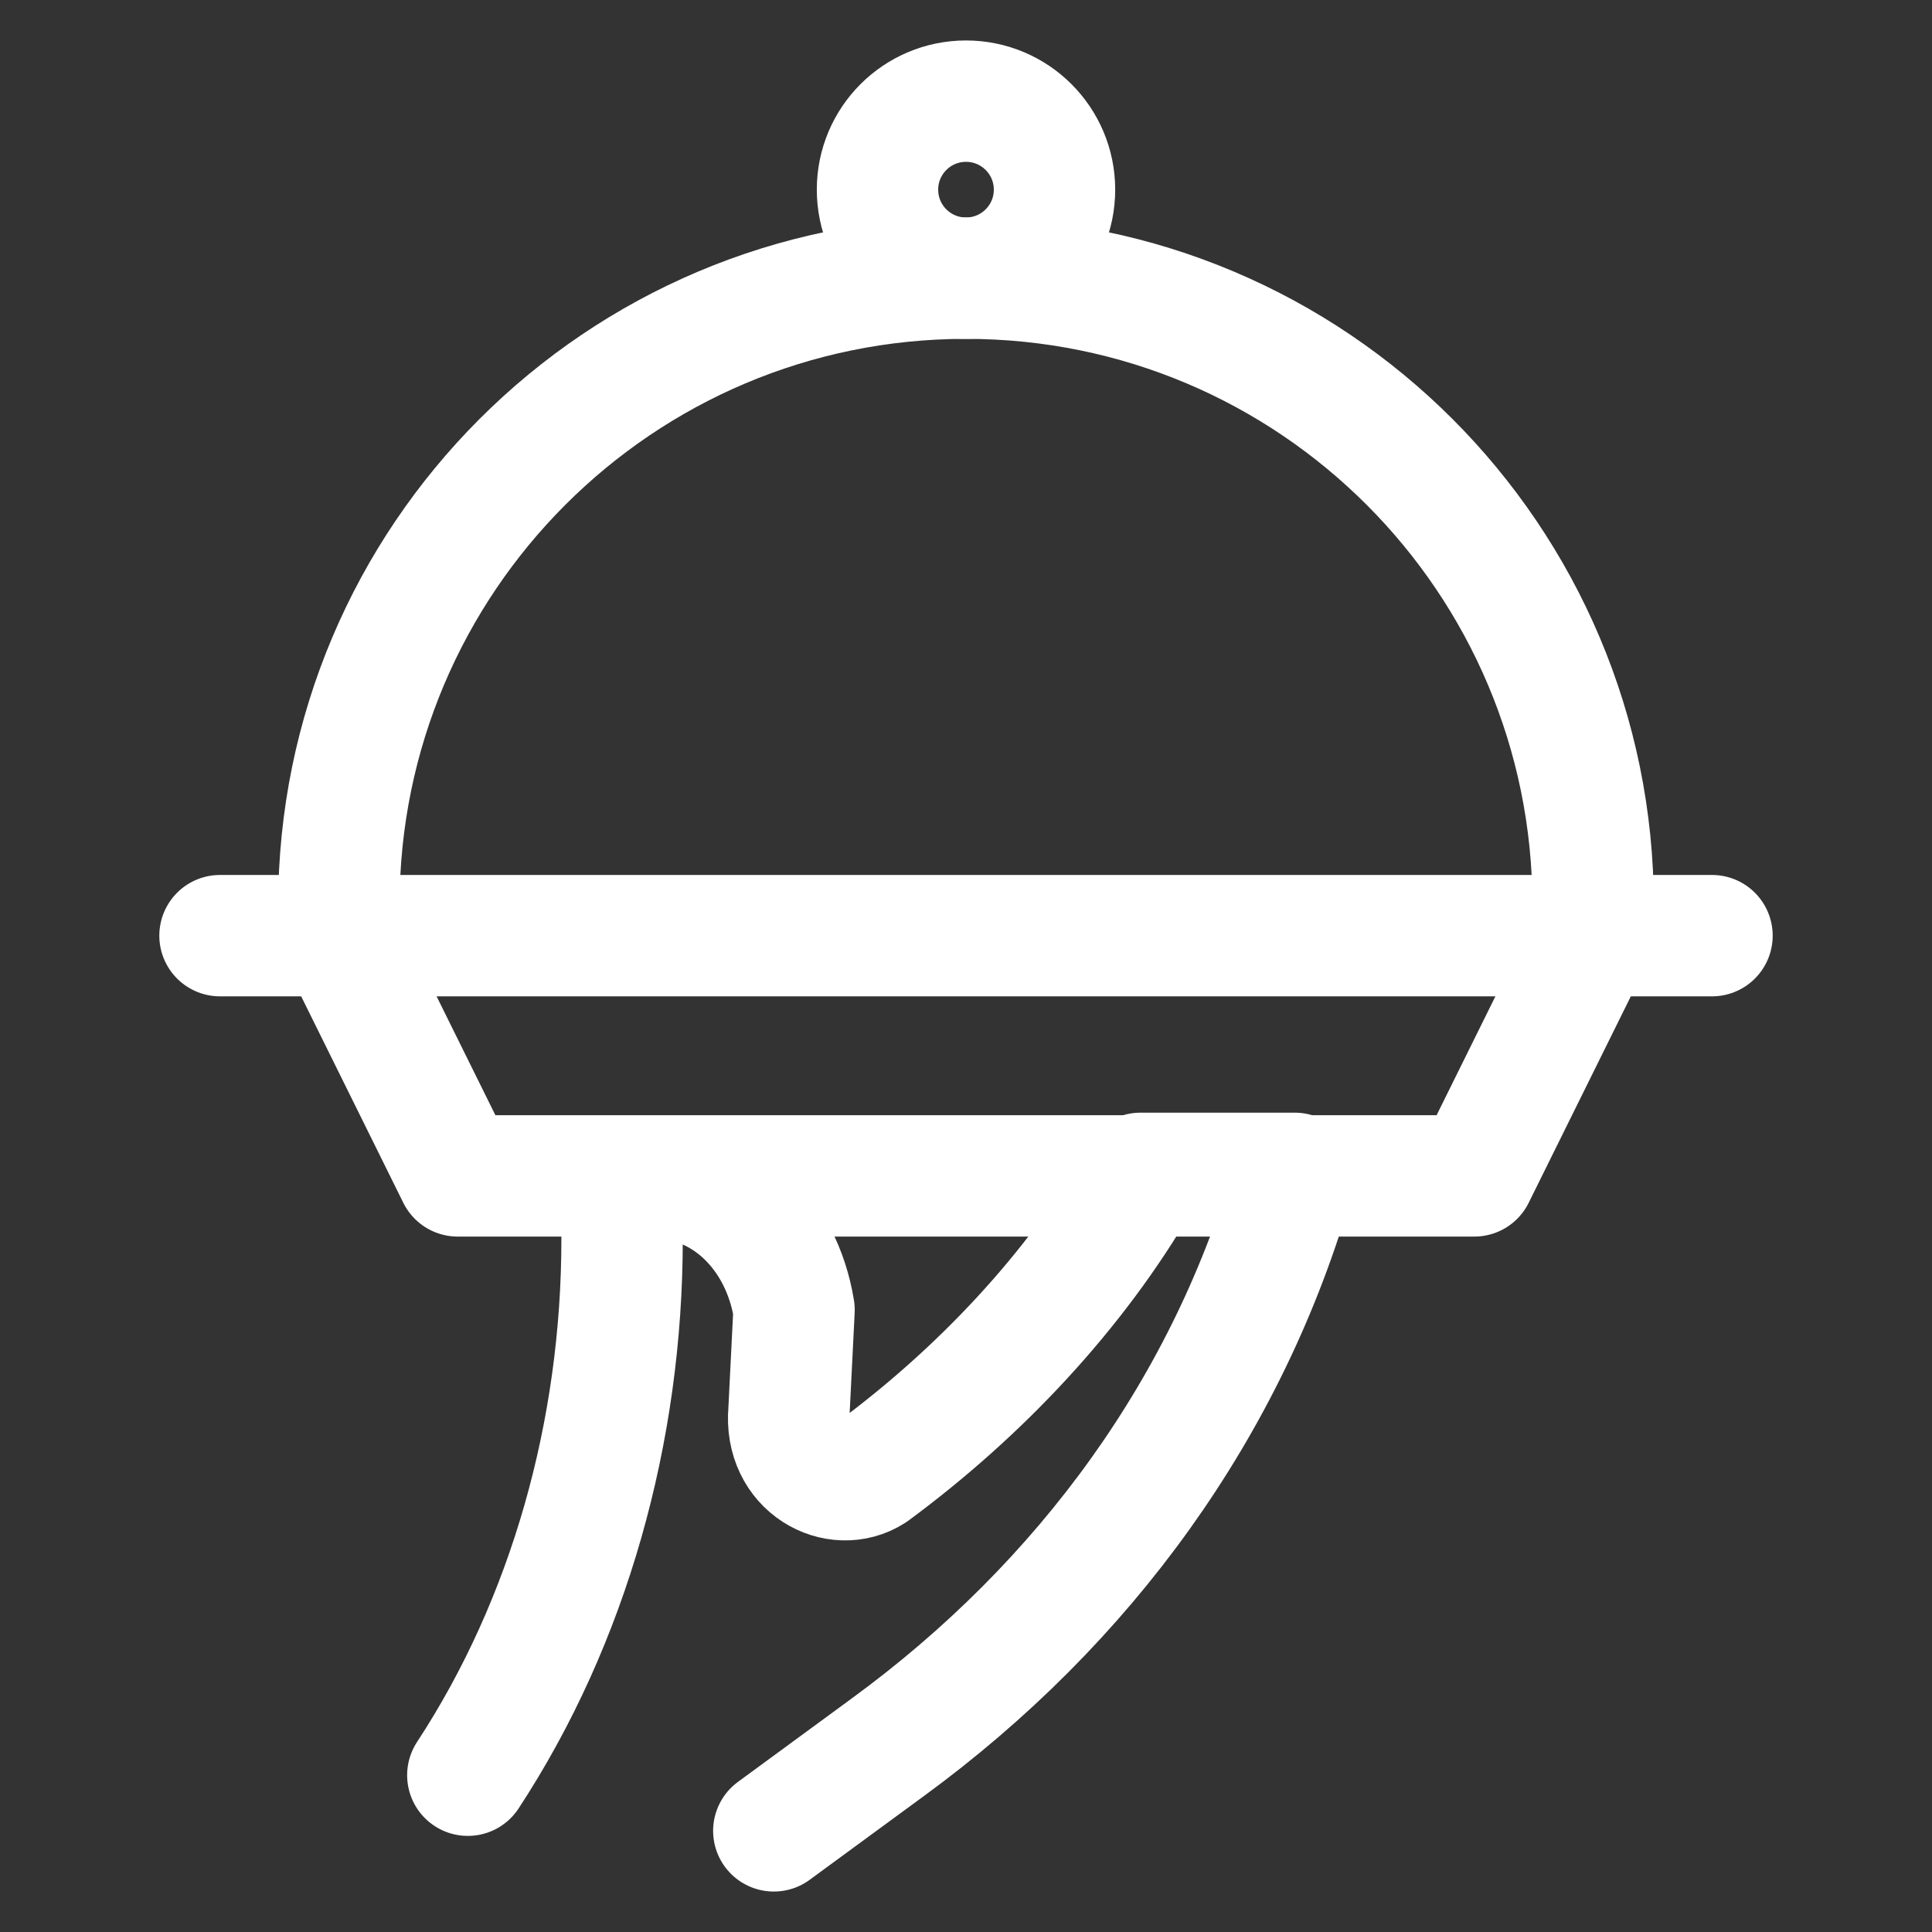 <?xml version="1.0" encoding="UTF-8"?> <svg xmlns="http://www.w3.org/2000/svg" xmlns:xlink="http://www.w3.org/1999/xlink" xml:space="preserve" width="0.764in" height="0.764in" style="shape-rendering:geometricPrecision; text-rendering:geometricPrecision; image-rendering:optimizeQuality; fill-rule:evenodd; clip-rule:evenodd" viewBox="0 0 0.764 0.764" version="1.1"><rect x="0" y="0" width="0.764" height="0.764" fill="#333333" stroke="none"/> <defs> <style type="text/css"> .str0 {stroke:white;stroke-width:0.048;stroke-linecap:round;stroke-linejoin:round} .fil0 {fill:none} </style> <clipPath id="id0"> <path d="M-0 0l0.764 0 0 0.764 -0.764 0 0 -0.764z"></path> </clipPath> </defs> <g id="Layer_x0020_1">  <g> </g> <g style="clip-path:url(#id0)"> <g> <g id="_192762992"> <line id="_419093608" class="fil0 str0" x1="0.087" y1="0.37" x2="0.677" y2="0.37"></line> <path id="_419093512" class="fil0 str0" d="M0.306 0.724l0.045 -0.033c0.078,-0.057 0.135,-0.135 0.161,-0.227l0 0 -0.061 0 0 0.002c-0.026,0.045 -0.064,0.085 -0.106,0.116l0 0c-0.014,0.009 -0.035,-0.002 -0.033,-0.024l0.002 -0.04c-0.005,-0.031 -0.028,-0.052 -0.054,-0.052l-0.014 -3.93701e-006 0 0.024c0,0.076 -0.021,0.151 -0.061,0.212l0 0"></path> <polyline id="_419093656" class="fil0 str0" points="0.63,0.37 0.583,0.465 0.181,0.465 0.134,0.37 "></polyline> <path id="_419093896" class="fil0 str0" d="M0.134 0.358c0,-0.137 0.111,-0.248 0.248,-0.248 0.137,0 0.248,0.111 0.248,0.248"></path> <circle id="_419061976" class="fil0 str0" cx="0.382" cy="0.075" r="0.035"></circle> </g> </g> </g> <polygon class="fil0" points="-0,0 0.764,0 0.764,0.764 -0,0.764 "></polygon> </g> </svg> 